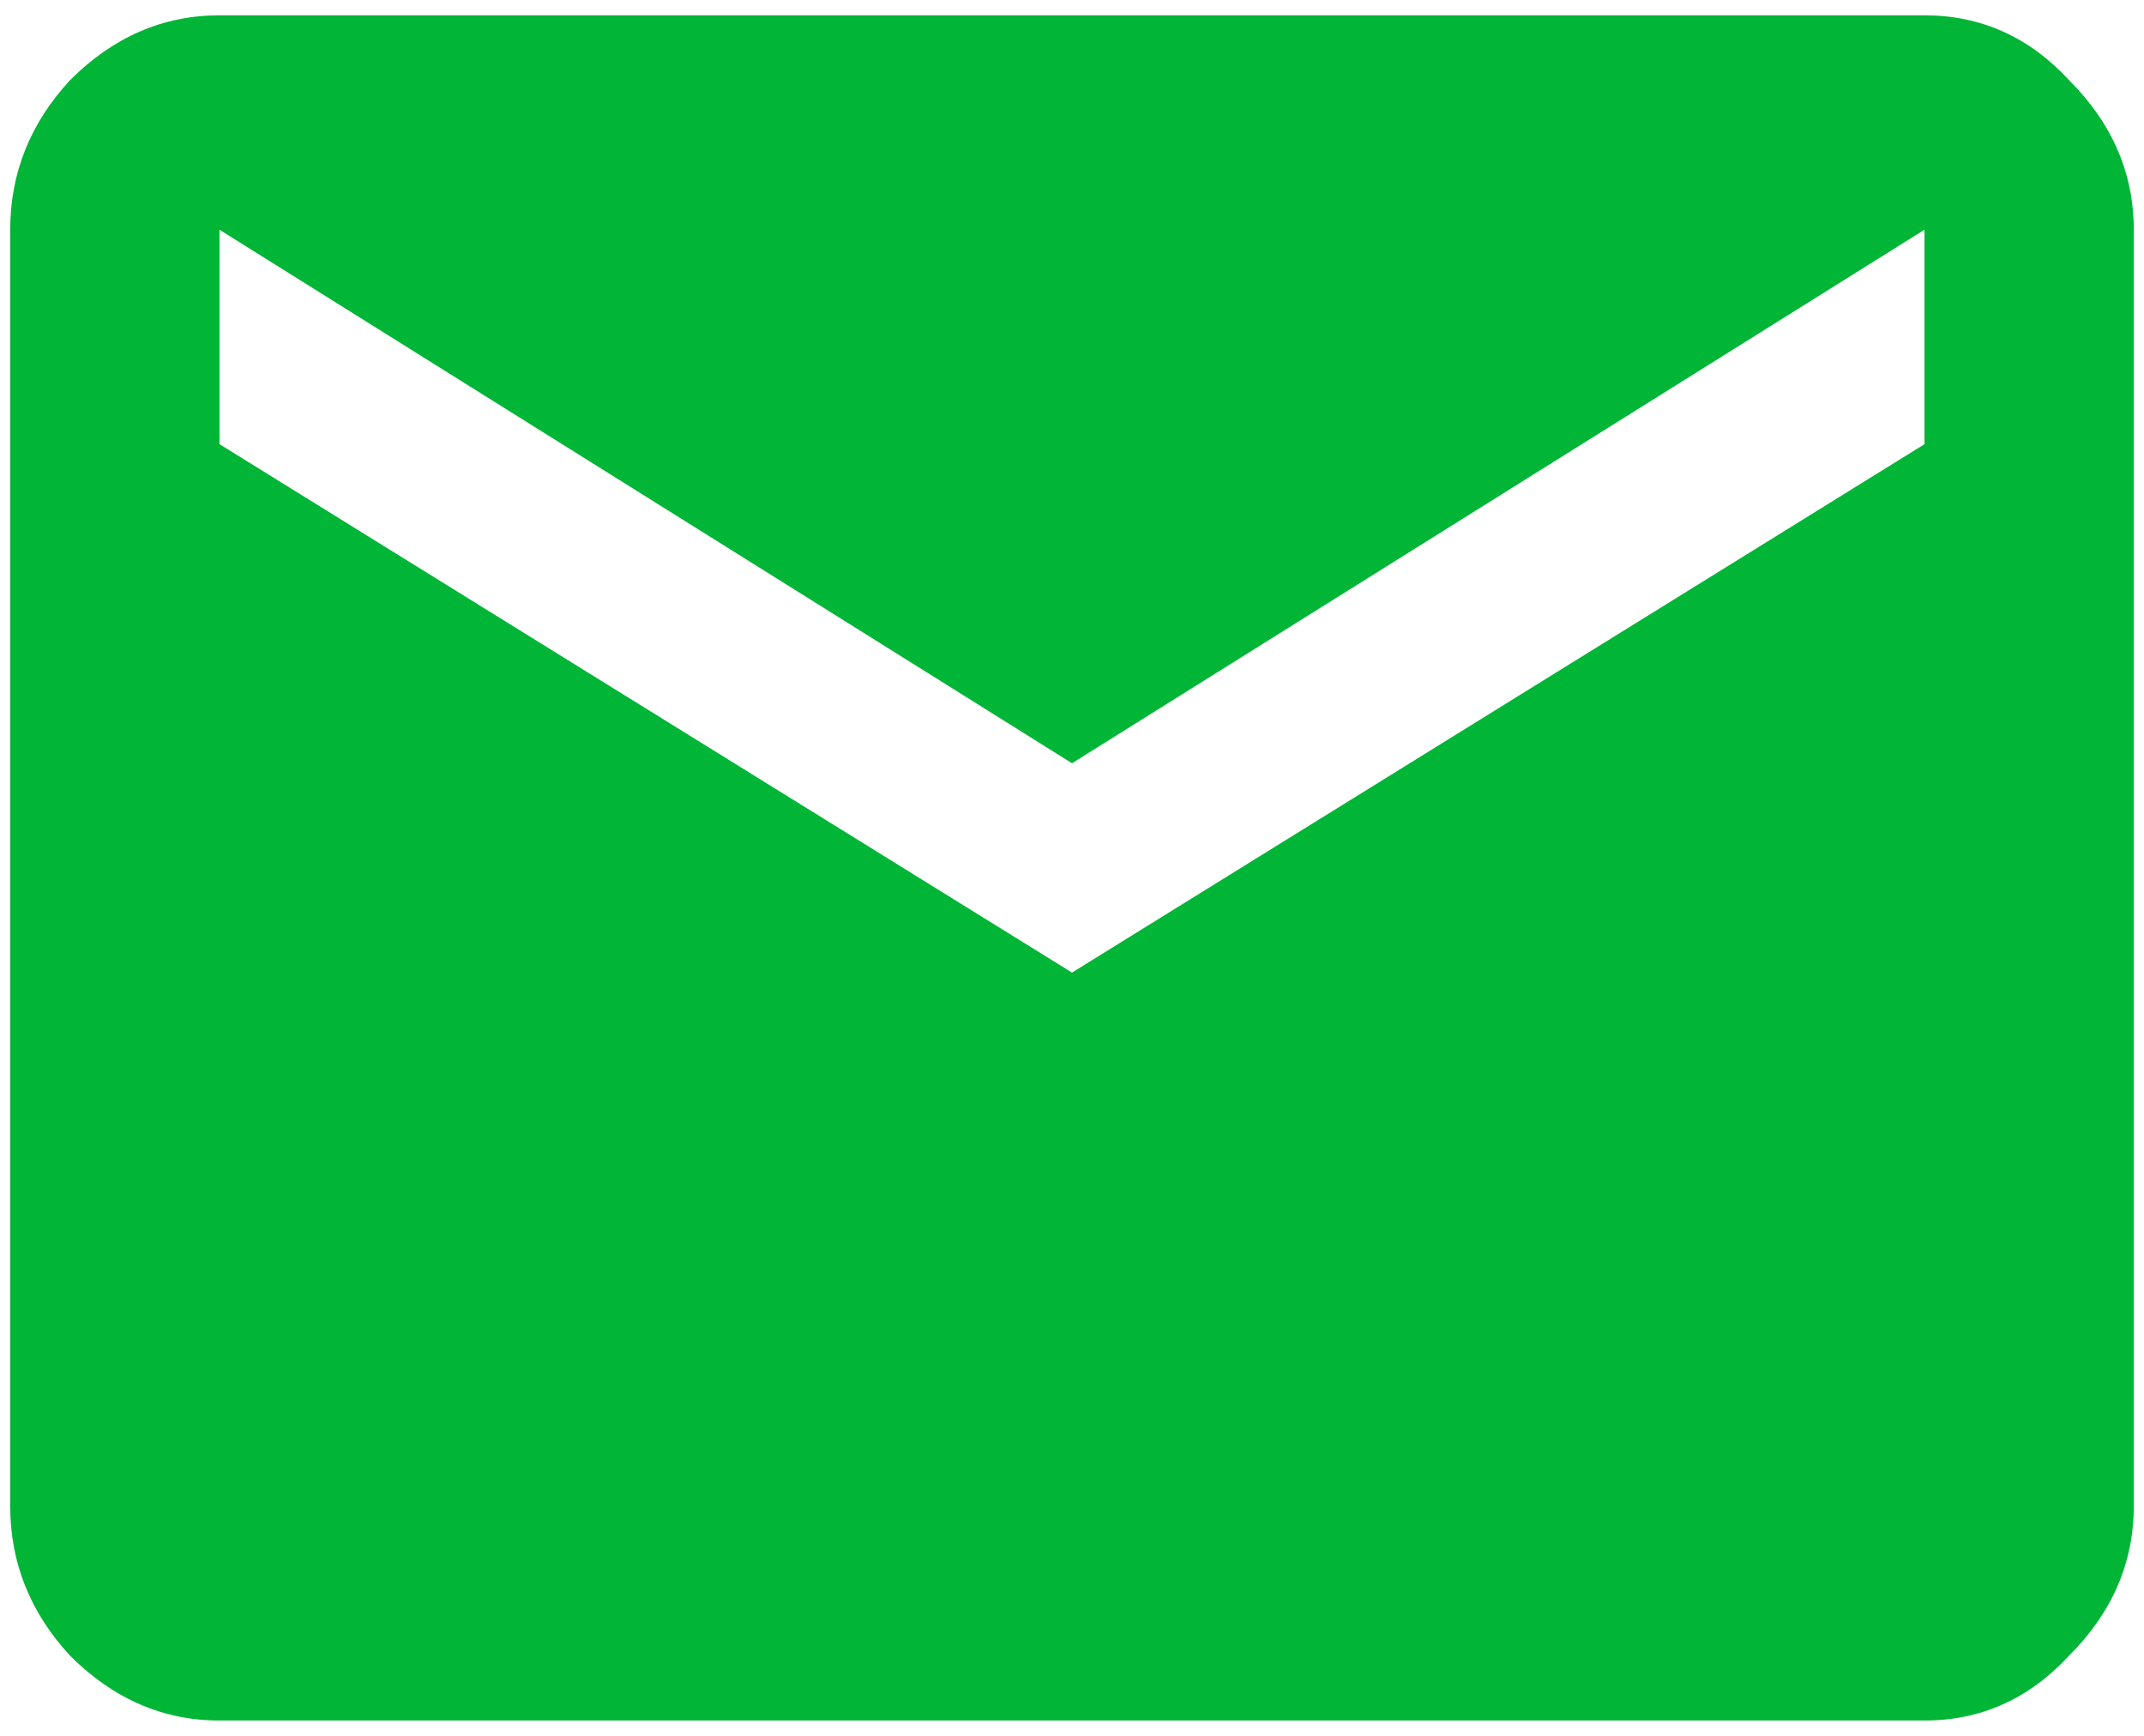 <svg width="21" height="17" viewBox="0 0 21 17" fill="none" xmlns="http://www.w3.org/2000/svg">
<path d="M18.85 4.35V2.25L10.5 7.475L2.15 2.25V4.35L10.5 9.525L18.85 4.35ZM18.85 0.15C19.403 0.15 19.875 0.362 20.266 0.785C20.689 1.208 20.9 1.697 20.9 2.25V14.75C20.9 15.303 20.689 15.792 20.266 16.215C19.875 16.638 19.403 16.85 18.85 16.85H2.15C1.597 16.85 1.109 16.638 0.686 16.215C0.295 15.792 0.1 15.303 0.1 14.75V2.25C0.1 1.697 0.295 1.208 0.686 0.785C1.109 0.362 1.597 0.15 2.15 0.15H18.85Z" fill="#01B537"/>
</svg>
